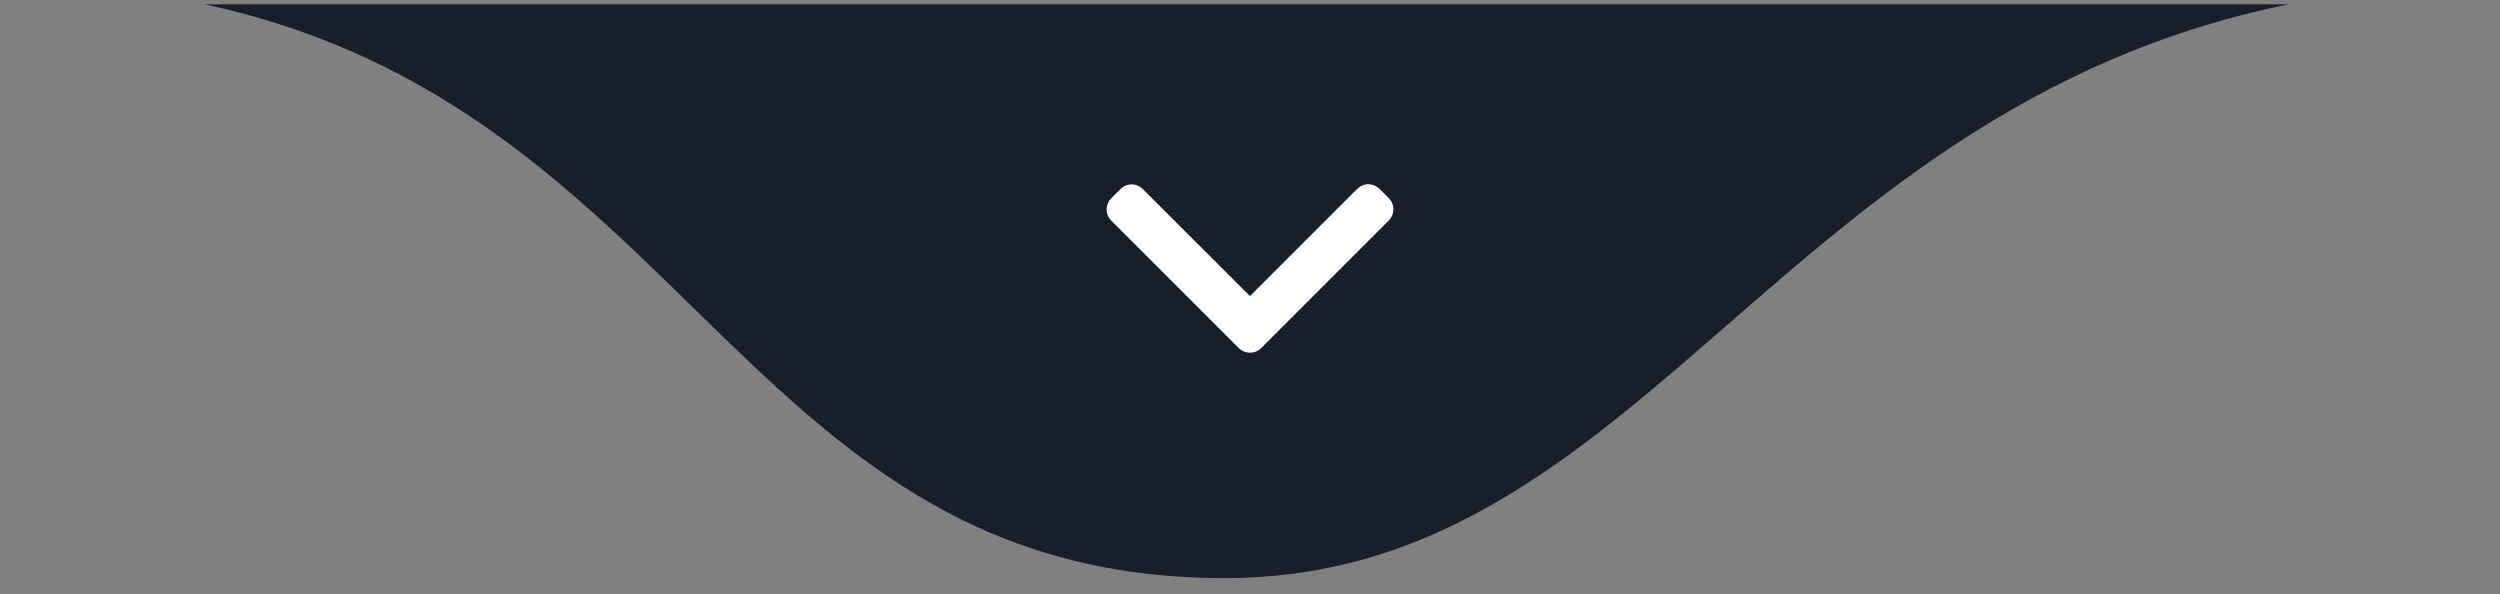 <svg xmlns="http://www.w3.org/2000/svg" width="122" height="29" viewBox="0 0 122 29" fill="none"><rect x="0" y="0" width="122" height="29" fill="#808080" stroke="none"/><g clip-path="url(#clip0_6008_36)"><path d="M59.755 28.212C33.363 28.212 33.363 -0.788 0 -0.788L122 -0.788C88.139 -0.788 82.661 28.212 59.755 28.212Z" fill="#181F2A"></path><path d="M54 10.184V10.258C54.017 10.46 54.091 10.627 54.223 10.759C56.297 12.833 58.37 14.906 60.445 16.979C60.752 17.287 61.242 17.289 61.543 16.988C63.619 14.912 65.695 12.836 67.771 10.76C67.907 10.624 67.983 10.454 68 10.249V10.175C67.984 9.975 67.906 9.805 67.767 9.664C67.532 9.424 67.38 9.273 67.313 9.209C67.063 8.973 66.691 8.92 66.395 9.091C66.333 9.127 66.235 9.212 66.102 9.346C64.403 11.044 62.704 12.743 61.004 14.443C61 14.447 60.996 14.447 60.992 14.443C59.252 12.705 57.511 10.966 55.769 9.227C55.464 8.924 54.999 8.918 54.689 9.217C54.535 9.366 54.383 9.517 54.233 9.67C54.093 9.812 54.016 9.984 54 10.184Z" fill="white"></path></g><defs><clipPath id="clip0_6008_36"><rect width="122" height="28" fill="white" transform="translate(0 0.212)"></rect></clipPath></defs></svg>